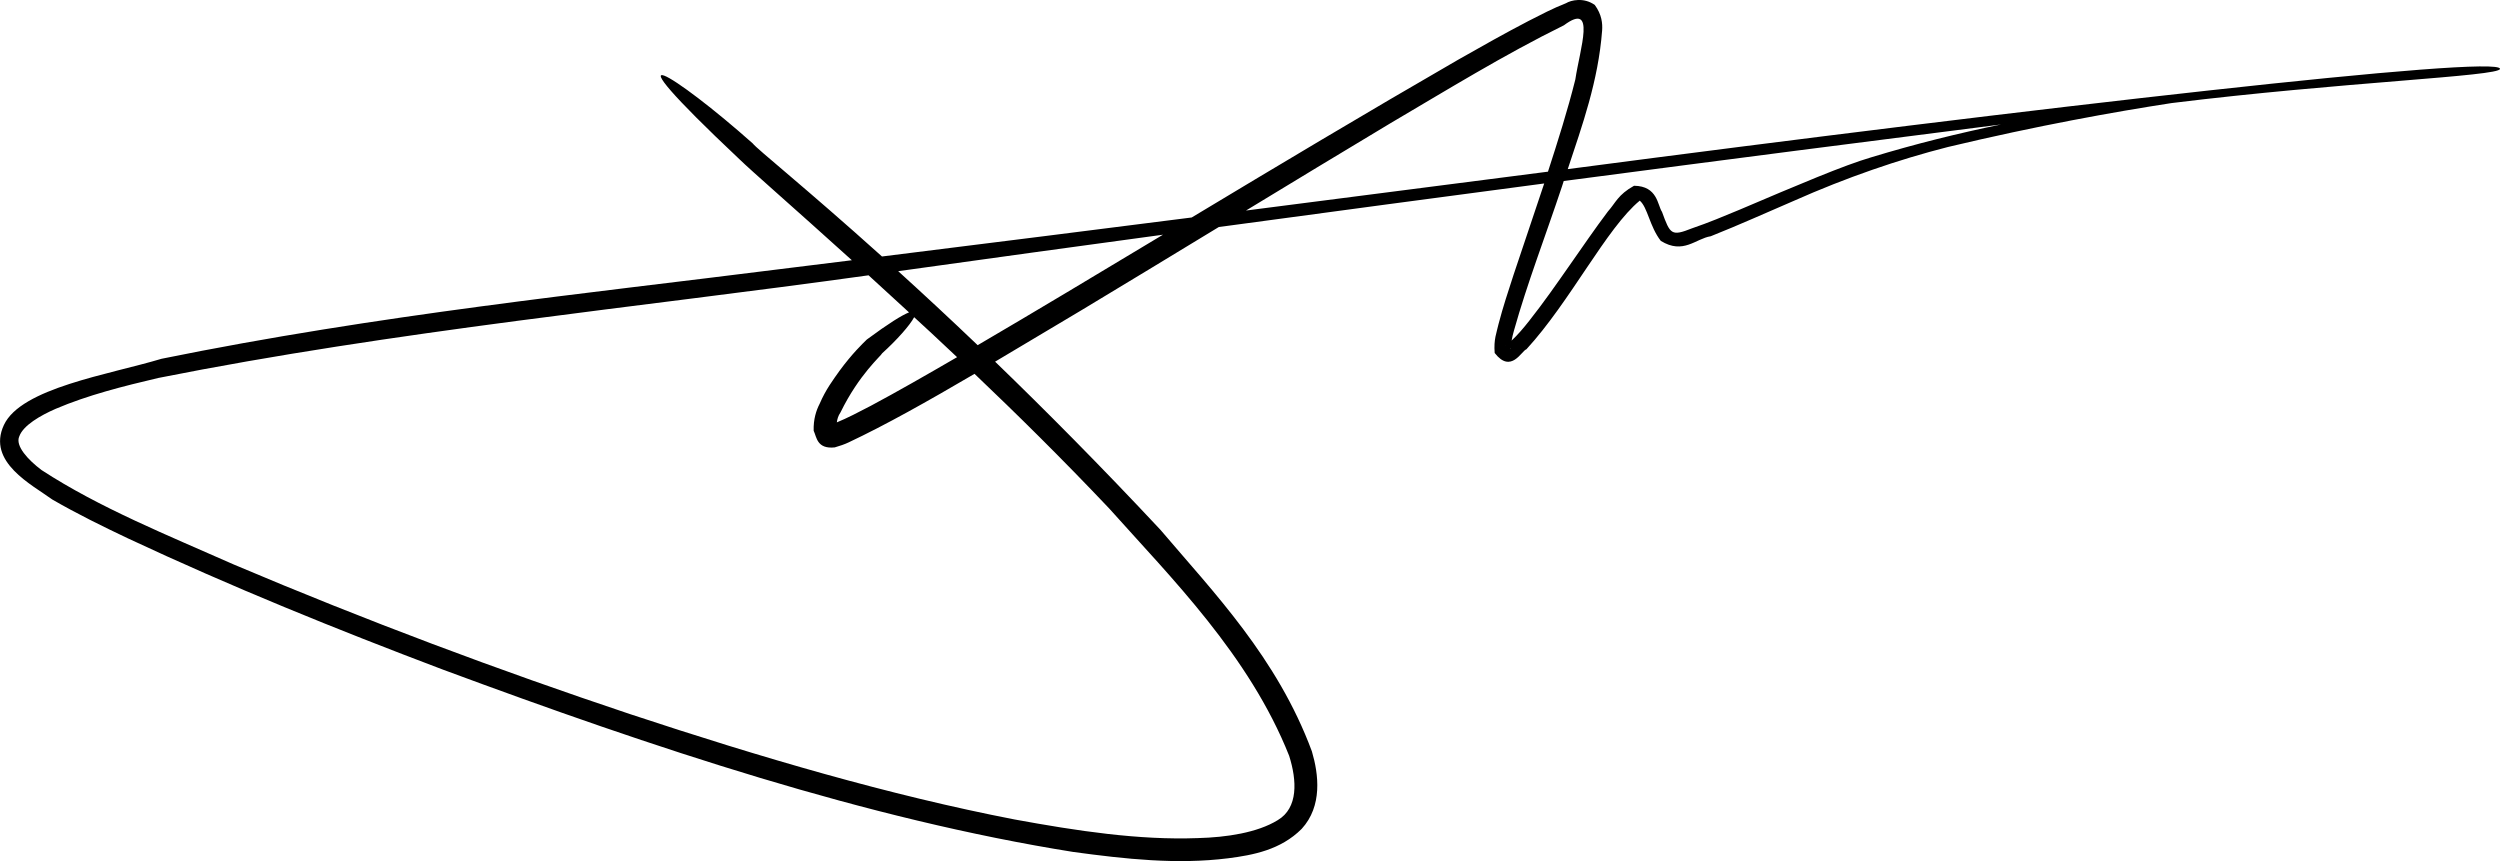 <svg width="180" height="62" viewBox="0 0 180 62" fill="none" xmlns="http://www.w3.org/2000/svg">
<g clip-path="url(#clip0_449_1098)">
<path d="M180 4.96C180.049 3.892 146.364 7.772 112.9 12.174C112.891 12.174 112.882 12.174 112.878 12.178C113.925 9.012 115.074 5.845 115.353 2.196C115.388 1.696 115.335 1.054 114.825 0.358C114.027 -0.213 113.1 0.017 112.754 0.23C111.791 0.606 110.944 1.058 110.07 1.501C108.344 2.4 106.659 3.348 104.987 4.3C98.328 8.144 91.839 12.028 85.802 15.659C79.157 16.505 71.656 17.453 63.503 18.467C57.967 13.489 54.476 10.712 54.197 10.327C48.661 5.398 43.045 1.86 53.23 11.456C54.13 12.333 57 14.818 61.334 18.737C59.595 18.954 57.834 19.171 56.042 19.392C42.428 21.115 27.258 22.652 11.635 25.831C7.834 26.974 1.522 27.935 0.28 30.601C-0.962 33.267 2.302 34.897 3.757 35.96C5.549 36.996 7.381 37.895 9.231 38.772C16.634 42.239 24.237 45.317 31.858 48.2C47.117 53.86 62.421 58.975 77.294 61.344C81.02 61.849 84.733 62.261 88.428 61.796C90.224 61.566 92.207 61.194 93.72 59.679C95.228 58.036 94.944 55.746 94.456 54.099C91.963 47.372 87.385 42.656 83.548 38.143C79.272 33.568 75.258 29.529 71.647 26.04C73.612 24.875 75.684 23.635 77.884 22.324C80.984 20.46 84.294 18.449 87.754 16.346C95.933 15.238 103.776 14.189 111.183 13.21L108.979 19.778C108.597 20.951 108.211 22.116 107.896 23.325C107.754 23.971 107.537 24.432 107.617 25.415C108.801 26.943 109.56 25.242 109.901 25.149C113.06 21.713 115.668 16.421 118.063 14.446C118.631 14.928 118.773 16.31 119.576 17.342C121.195 18.347 122.091 17.178 123.173 17.01C125.245 16.186 127.21 15.296 129.139 14.468C132.976 12.763 136.711 11.487 140.251 10.584C146.71 9.043 152.237 8.055 156.349 7.422C168.529 5.916 179.978 5.496 180 4.96ZM79.867 36.615C84.311 41.593 89.945 47.182 92.819 54.418C93.382 56.194 93.484 58.173 91.99 59.055C90.526 59.954 88.312 60.29 86.241 60.343C81.996 60.503 77.542 59.825 73.053 59.002C64.058 57.261 54.782 54.533 45.361 51.415C35.943 48.267 26.358 44.684 16.834 40.645C12.154 38.568 7.177 36.575 2.99 33.843C2.045 33.13 1.074 32.107 1.389 31.416C1.673 30.628 2.901 29.919 4.006 29.436C6.33 28.444 8.876 27.807 11.4 27.213C28.434 23.821 46.035 22.129 62.536 19.822C63.454 20.654 64.426 21.545 65.45 22.492C64.94 22.692 63.986 23.281 62.412 24.445C62.11 24.742 61.369 25.442 60.447 26.695C59.994 27.337 59.453 28.046 59.014 29.073C58.774 29.534 58.557 30.185 58.584 31.013C58.801 31.465 58.81 32.346 60.101 32.213C60.46 32.111 60.815 31.987 61.086 31.859C63.751 30.605 66.781 28.901 70.166 26.916C73.155 29.76 76.429 32.984 79.867 36.615ZM67.069 23.989C67.664 24.547 68.28 25.127 68.91 25.716C66.657 27.023 64.572 28.218 62.696 29.219C61.835 29.671 60.979 30.114 60.252 30.411C60.278 30.211 60.336 29.95 60.518 29.689C61.853 26.952 63.459 25.601 63.516 25.437C64.568 24.485 65.521 23.413 65.819 22.838C66.231 23.214 66.644 23.595 67.069 23.989ZM70.392 24.853C68.329 22.882 66.413 21.106 64.67 19.525C71.168 18.617 77.538 17.741 83.735 16.899C78.909 19.8 74.411 22.501 70.392 24.853ZM100.107 8.875C104.144 6.501 108.296 3.941 112.603 1.82C114.945 0.079 113.752 3.516 113.423 5.726C112.869 7.945 112.168 10.154 111.454 12.36C106.81 12.953 99.318 13.928 89.71 15.159C93.054 13.126 96.528 11.022 100.107 8.875ZM108.38 24.901C108.362 24.901 108.375 24.866 108.38 24.901V24.901ZM108.757 25.039C108.775 25.101 108.726 25.22 108.757 25.039V25.039ZM134.711 11.332C132.772 11.899 129.49 13.294 125.223 15.11C124.154 15.553 123.018 16.035 121.825 16.439C120.339 17.027 120.259 16.886 119.665 15.256C119.336 14.773 119.358 13.396 117.651 13.374C116.475 14.034 116.338 14.592 115.77 15.225C114.834 16.465 113.951 17.763 113.02 19.091C112.093 20.415 111.148 21.779 110.11 23.09C109.715 23.595 109.267 24.122 108.837 24.521C108.881 24.282 108.934 24.034 109.014 23.772C109.946 20.438 111.281 16.979 112.461 13.431C112.501 13.299 112.55 13.166 112.589 13.033C124.389 11.479 135.03 10.11 144.075 8.963C141.098 9.574 137.936 10.349 134.711 11.332Z" fill="black"/>
</g>
<defs>
<clipPath id="clip0_449_1098">
<rect width="180" height="62" fill="white"/>
</clipPath>
</defs>
</svg>
